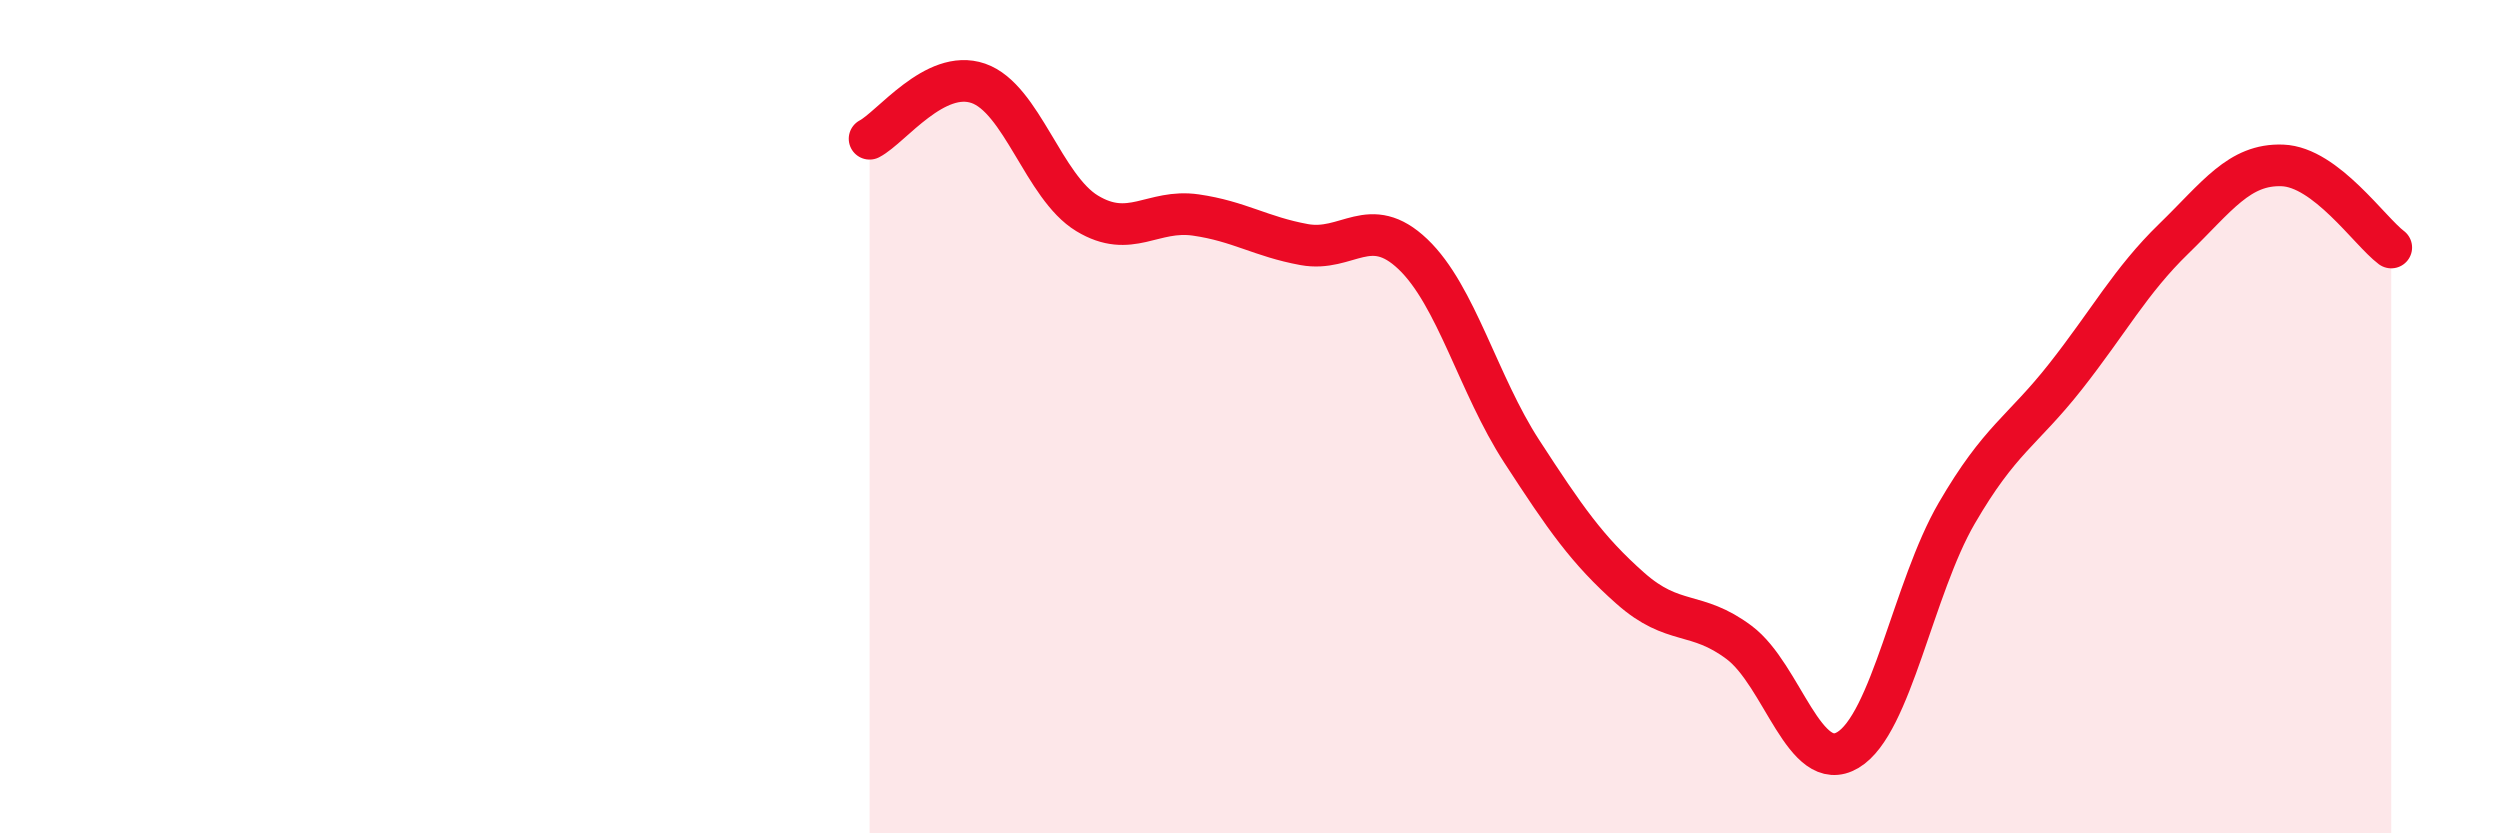 
    <svg width="60" height="20" viewBox="0 0 60 20" xmlns="http://www.w3.org/2000/svg">
      <path
        d="M 20.87,3.33 C 21.39,3.06 22.44,1.64 23.48,2 C 24.52,2.36 25.05,4.49 26.09,5.12 C 27.13,5.75 27.66,5.01 28.7,5.16 C 29.74,5.31 30.26,5.68 31.3,5.87 C 32.34,6.06 32.87,5.11 33.91,6.1 C 34.95,7.09 35.48,9.23 36.52,10.83 C 37.56,12.43 38.09,13.2 39.13,14.12 C 40.17,15.04 40.7,14.64 41.74,15.42 C 42.78,16.2 43.31,18.62 44.35,18 C 45.39,17.38 45.92,14.11 46.96,12.32 C 48,10.53 48.53,10.36 49.57,9.04 C 50.61,7.72 51.13,6.74 52.17,5.73 C 53.21,4.72 53.74,3.93 54.78,3.97 C 55.82,4.01 56.87,5.55 57.39,5.94L57.39 20L20.87 20Z"
        fill="#EB0A25"
        opacity="0.1"
        stroke-linecap="round"
        stroke-linejoin="round"
      />
      <path
        d="M 20.87,3.33 C 21.39,3.06 22.44,1.64 23.48,2 C 24.52,2.36 25.05,4.49 26.09,5.12 C 27.13,5.75 27.66,5.01 28.7,5.16 C 29.74,5.31 30.26,5.68 31.3,5.87 C 32.34,6.06 32.87,5.11 33.91,6.1 C 34.95,7.09 35.48,9.23 36.52,10.83 C 37.56,12.43 38.09,13.2 39.13,14.12 C 40.17,15.04 40.7,14.64 41.74,15.42 C 42.78,16.2 43.31,18.62 44.35,18 C 45.39,17.38 45.92,14.11 46.96,12.32 C 48,10.53 48.53,10.36 49.57,9.04 C 50.61,7.72 51.13,6.74 52.17,5.73 C 53.21,4.72 53.74,3.93 54.78,3.97 C 55.82,4.01 56.87,5.55 57.39,5.94"
        stroke="#EB0A25"
        stroke-width="1"
        fill="none"
        stroke-linecap="round"
        stroke-linejoin="round"
      />
    </svg>
  